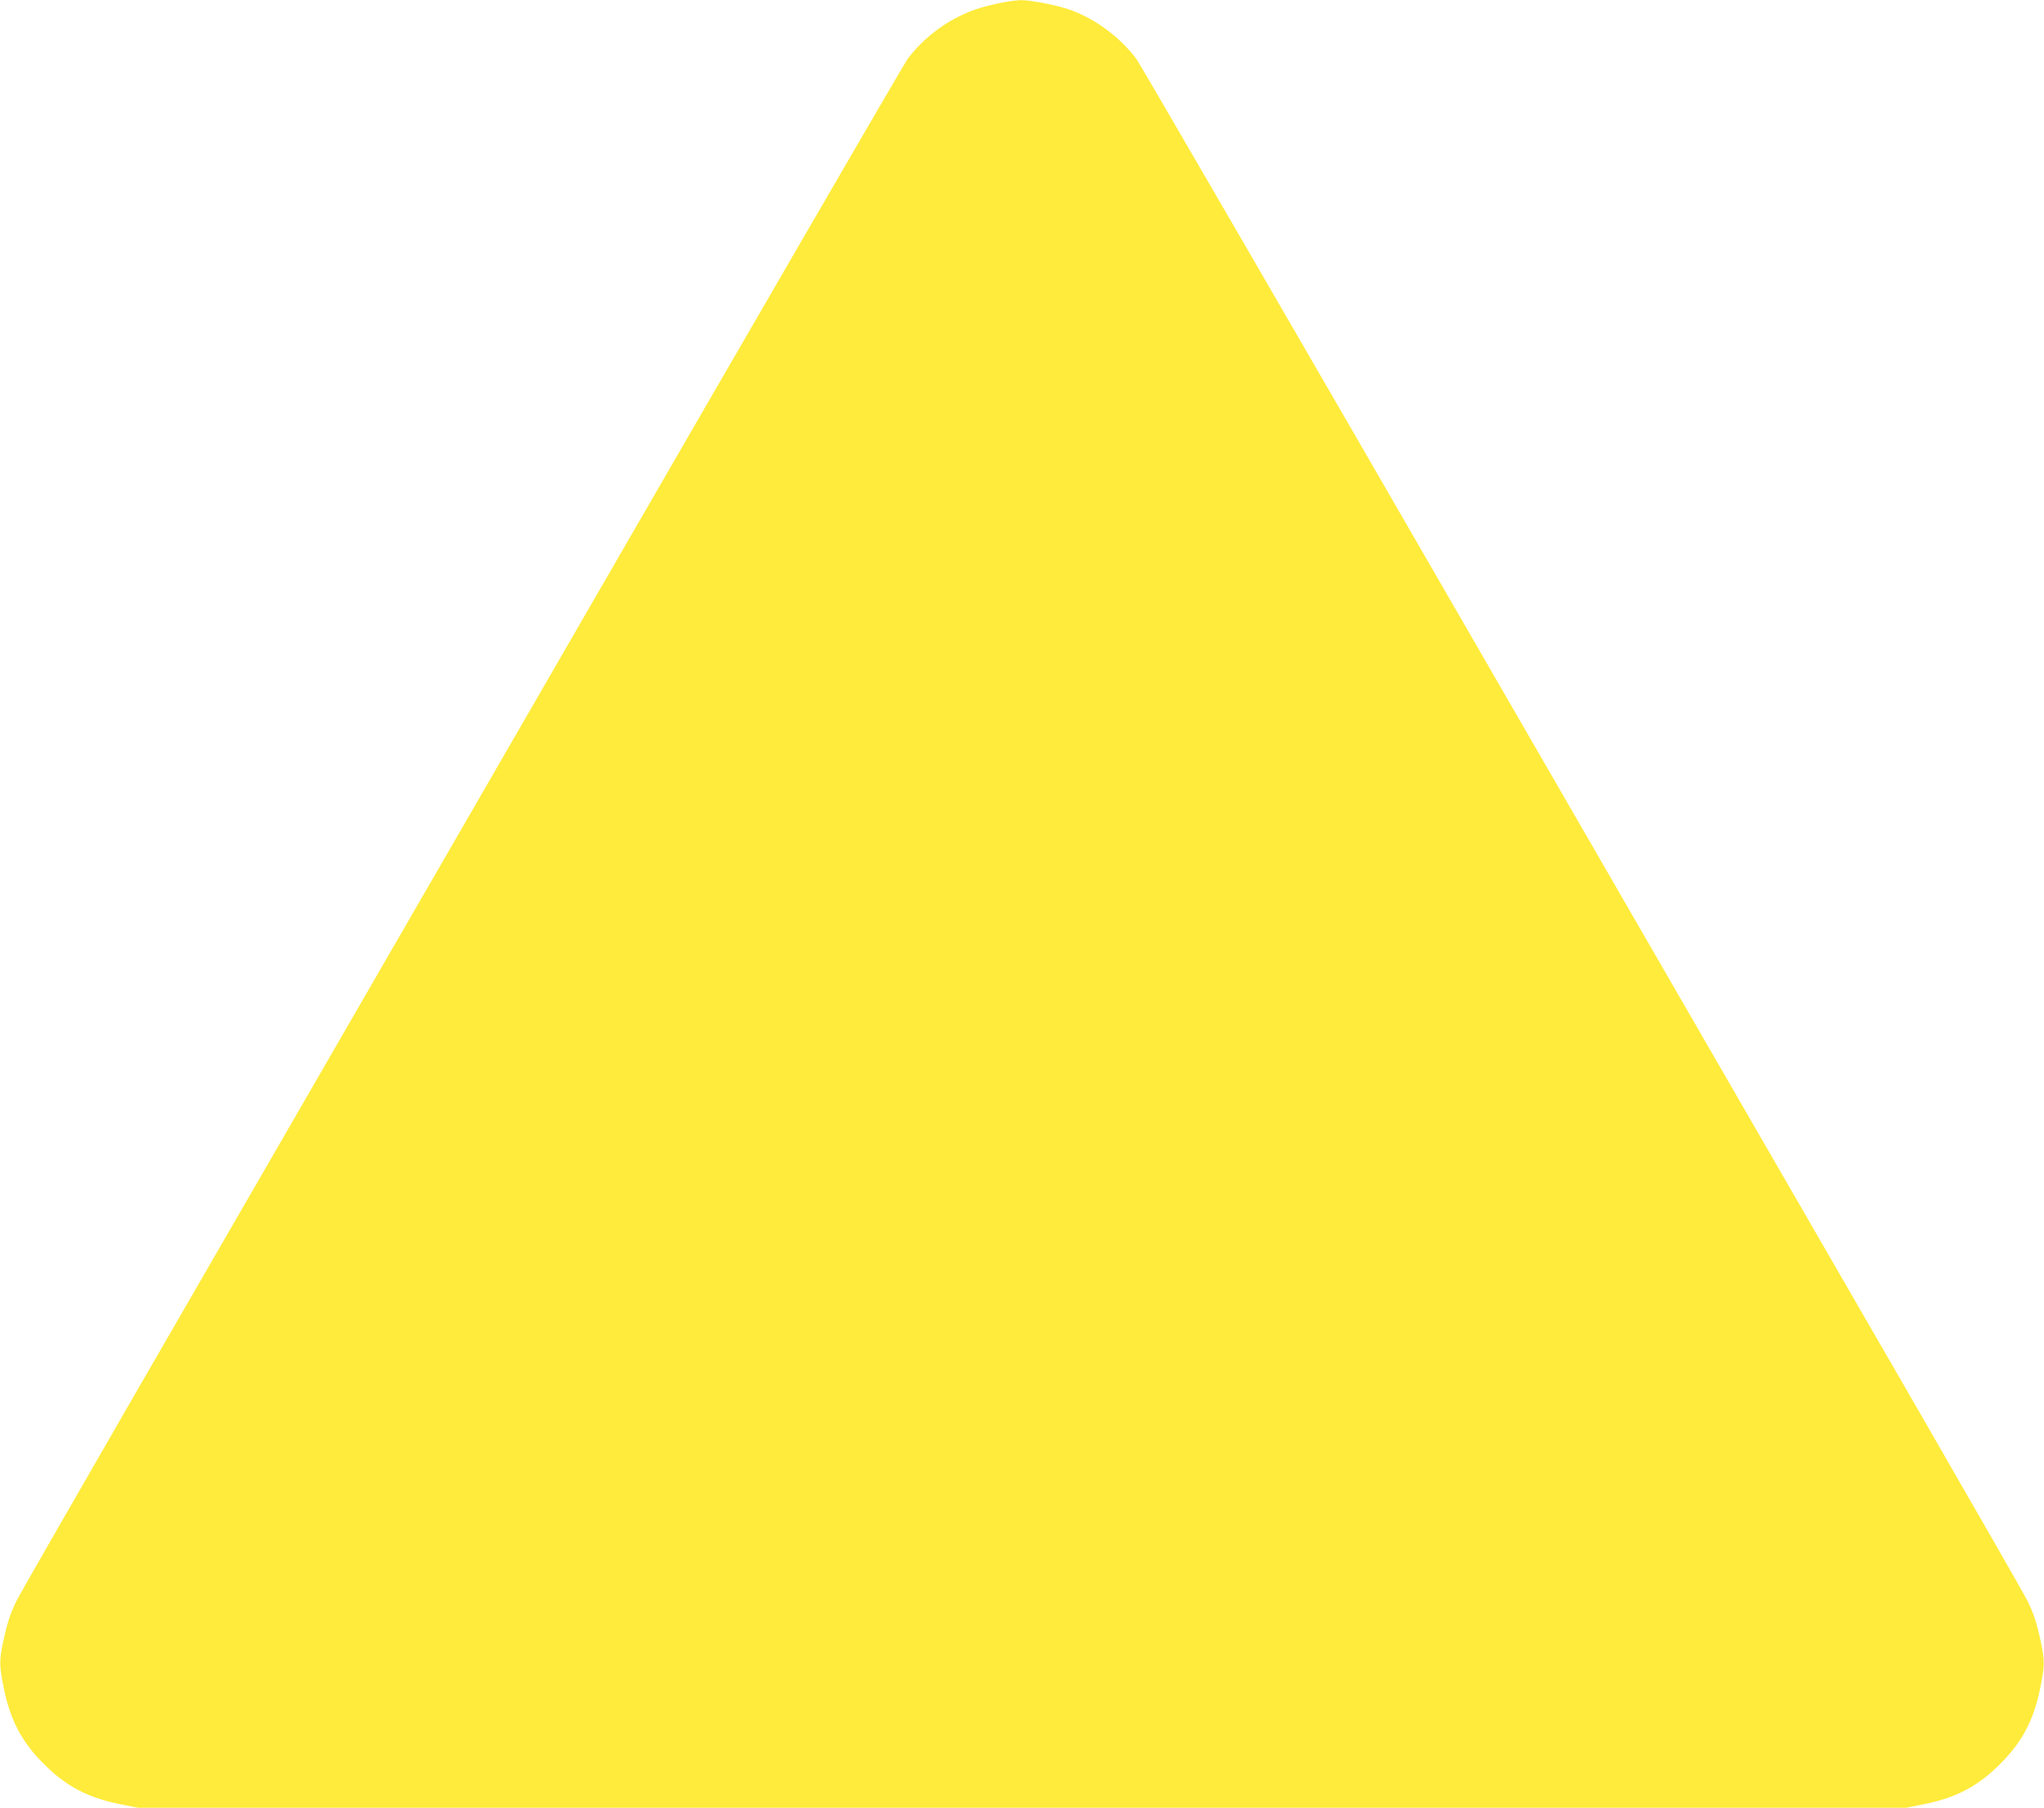 <?xml version="1.0" standalone="no"?>
<!DOCTYPE svg PUBLIC "-//W3C//DTD SVG 20010904//EN"
 "http://www.w3.org/TR/2001/REC-SVG-20010904/DTD/svg10.dtd">
<svg version="1.0" xmlns="http://www.w3.org/2000/svg"
 width="1280pt" height="1132pt" viewBox="0 0 1280 1132"
 preserveAspectRatio="xMidYMid meet">
<g transform="translate(0,1132) scale(0.1,-0.1)"
fill="#ffeb3b" stroke="none">
<path d="M6251 11299 c-110 -24 -172 -45 -246 -82 -127 -63 -240 -157 -322
-267 -22 -30 -987 -1693 -2143 -3695 -1157 -2002 -2395 -4146 -2753 -4765
-357 -619 -664 -1154 -682 -1190 -40 -81 -59 -139 -85 -259 -25 -119 -25 -149
4 -292 41 -201 112 -335 251 -474 139 -139 273 -210 474 -251 l116 -23 5535 0
5535 0 116 23 c201 41 335 112 474 251 139 139 210 273 251 474 29 143 29 173
4 292 -26 120 -45 178 -85 259 -18 36 -325 571 -682 1190 -358 619 -1596 2763
-2753 4765 -1156 2002 -2121 3665 -2143 3695 -105 141 -270 261 -432 314 -87
28 -237 56 -294 55 -31 -1 -94 -10 -140 -20z"/>
</g>
</svg>
